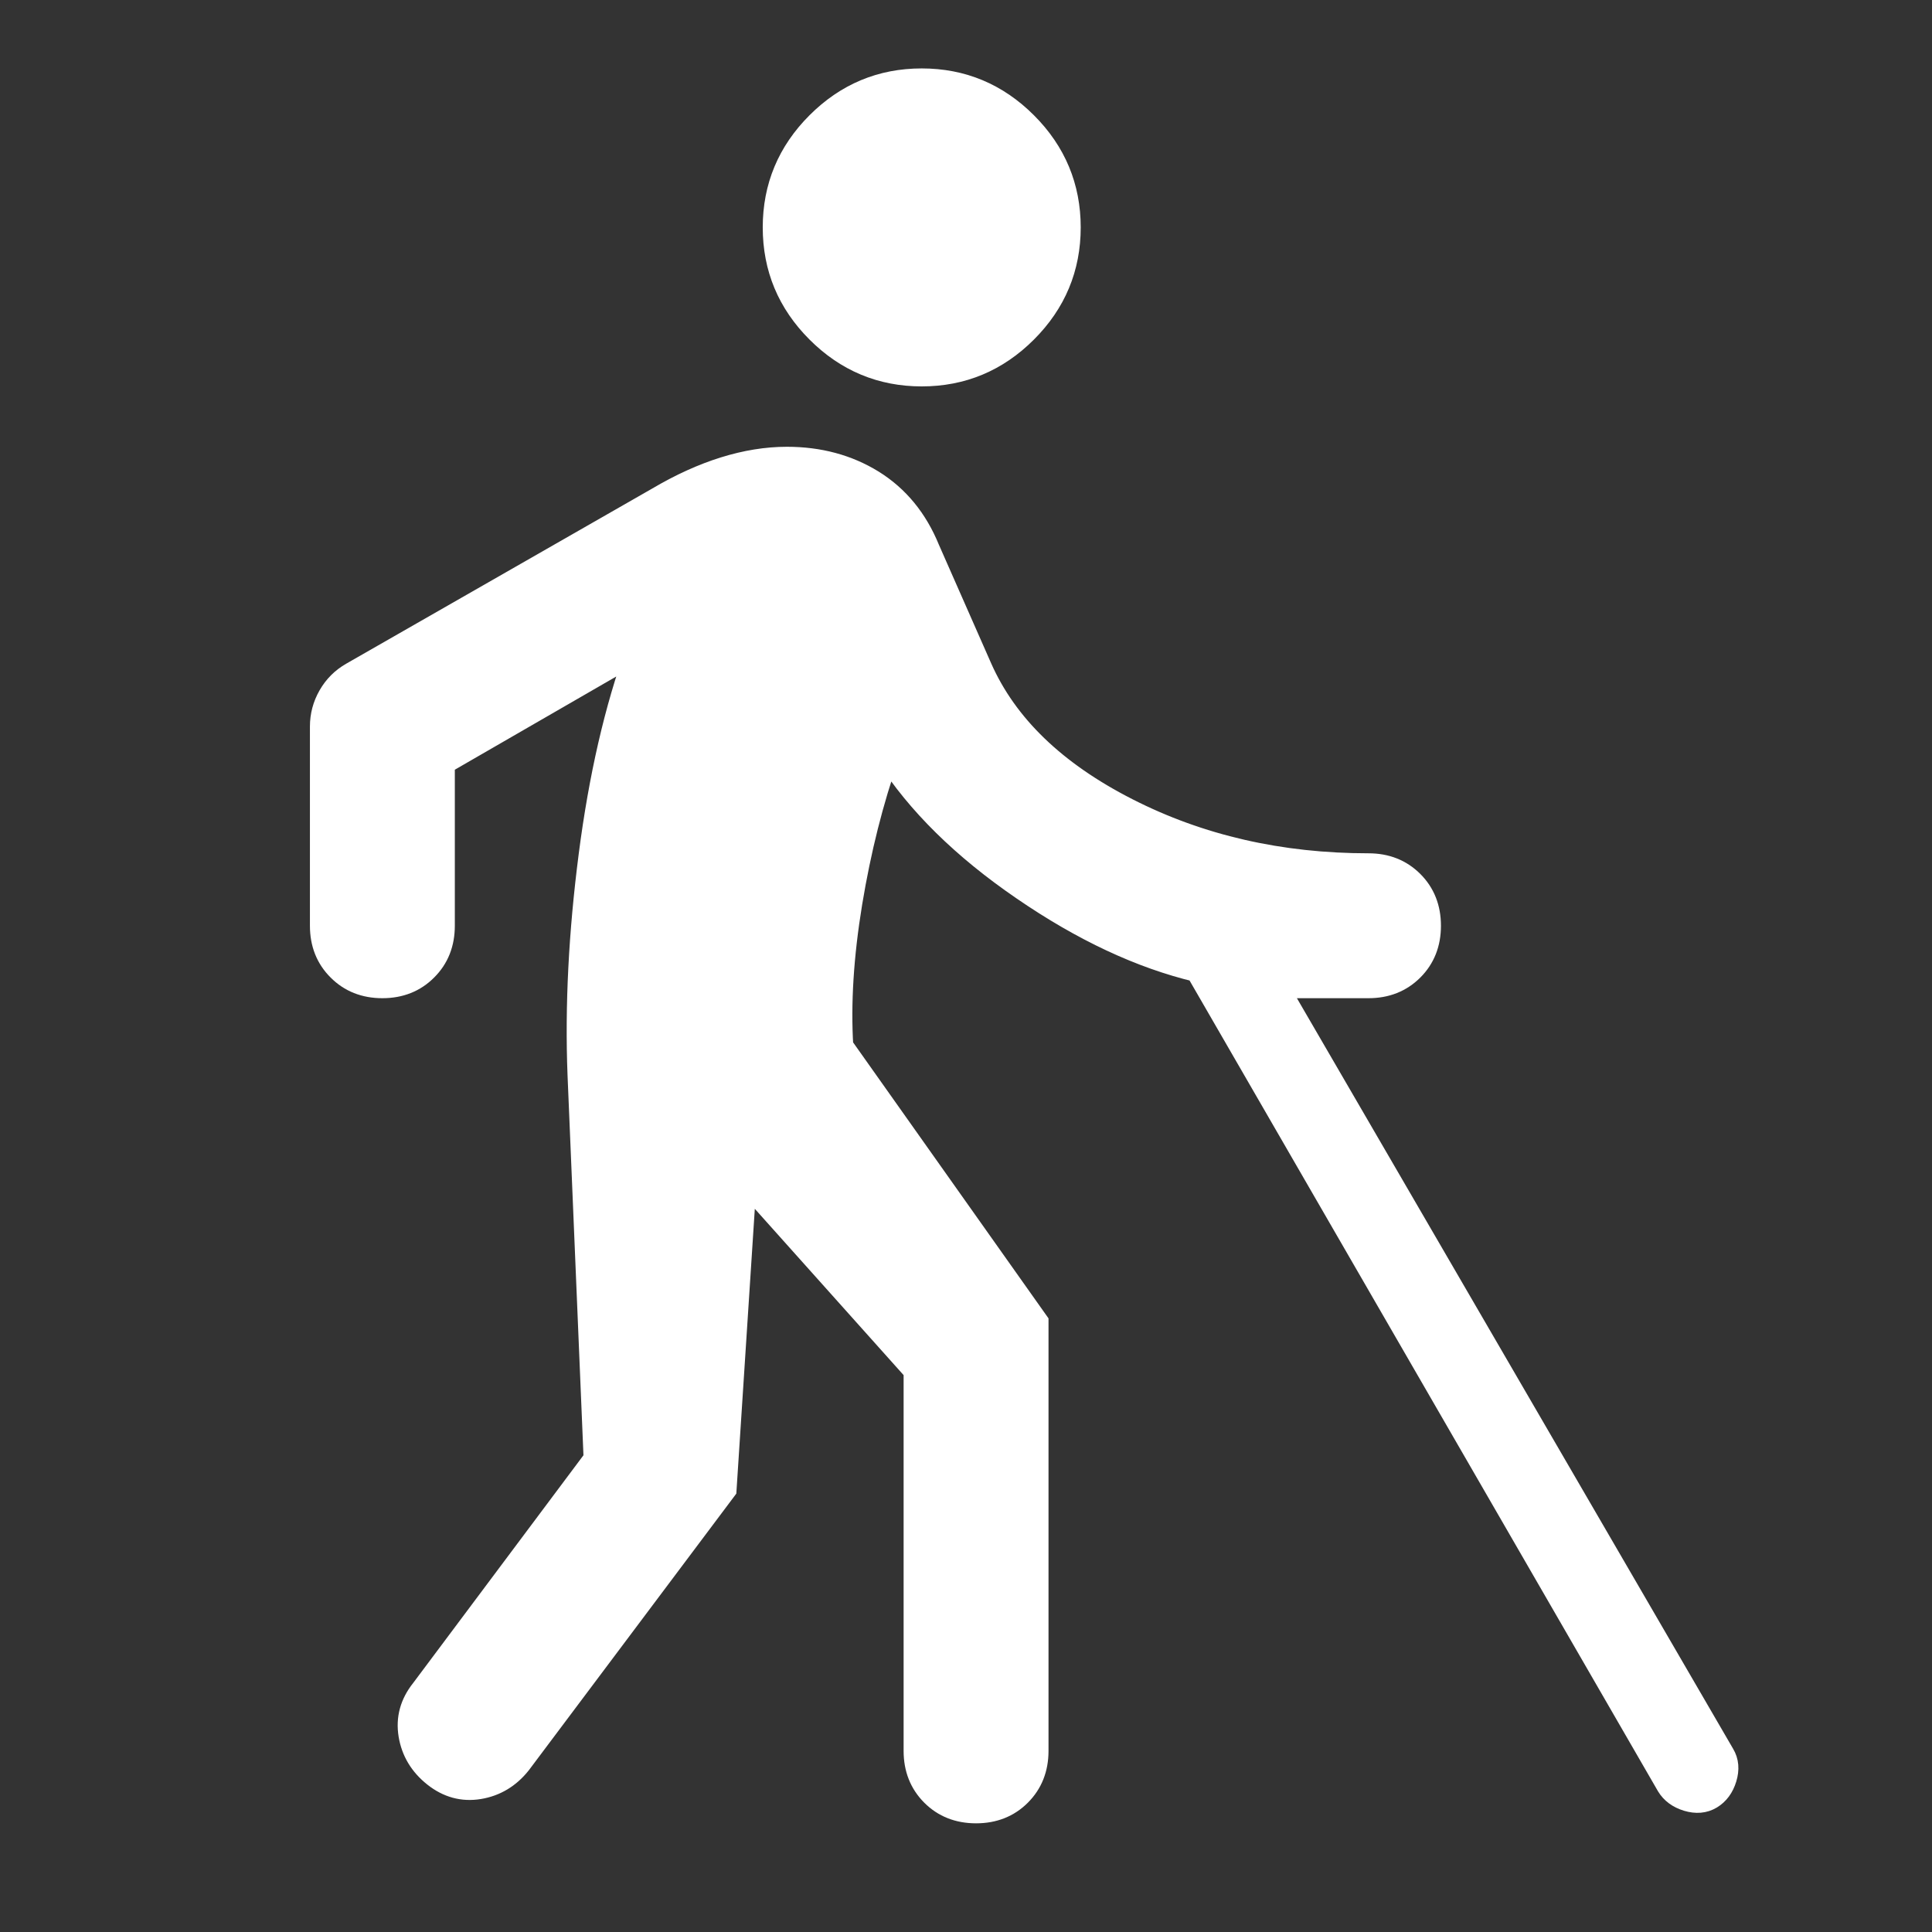 <svg width="24" height="24" viewBox="0 0 24 24" fill="none" xmlns="http://www.w3.org/2000/svg">
    <rect x="0" y="0" width="24" height="24" fill="#333333" stroke="none"/>
    <path d="M11.45 4.65C10.95 4.65 10.521 4.471 10.162 4.112C9.804 3.754 9.625 3.325 9.625 2.825C9.625 2.325 9.804 1.896 10.162 1.538C10.521 1.179 10.95 1 11.45 1C11.95 1 12.379 1.179 12.738 1.538C13.096 1.896 13.275 2.325 13.275 2.825C13.275 3.325 13.096 3.754 12.738 4.112C12.379 4.471 11.95 4.65 11.45 4.65ZM17.75 11.5C17.75 11.717 17.679 11.896 17.538 12.037C17.396 12.179 17.217 12.25 17 12.25H15.85L21.4 21.8C21.45 21.883 21.458 21.979 21.425 22.087C21.392 22.196 21.333 22.275 21.25 22.325C21.167 22.375 21.071 22.383 20.962 22.35C20.854 22.317 20.775 22.258 20.725 22.175L14.875 12.05C14.175 11.883 13.454 11.546 12.713 11.037C11.971 10.529 11.408 9.975 11.025 9.375C10.825 9.942 10.671 10.554 10.562 11.213C10.454 11.871 10.417 12.467 10.45 13L12.875 16.425V21.75C12.875 21.967 12.804 22.146 12.662 22.288C12.521 22.429 12.342 22.5 12.125 22.5C11.908 22.5 11.729 22.429 11.588 22.288C11.446 22.146 11.375 21.967 11.375 21.75V17.025L9.25 14.65L9 18.5L6.45 21.9C6.317 22.067 6.15 22.167 5.95 22.2C5.75 22.233 5.567 22.183 5.4 22.05C5.233 21.917 5.133 21.75 5.1 21.55C5.067 21.35 5.117 21.167 5.25 21L7.4 18.125L7.2 13.35C7.167 12.5 7.213 11.592 7.338 10.625C7.463 9.658 7.658 8.808 7.925 8.075L5.5 9.475V11.5C5.5 11.717 5.429 11.896 5.287 12.037C5.146 12.179 4.967 12.25 4.75 12.25C4.533 12.25 4.354 12.179 4.213 12.037C4.071 11.896 4 11.717 4 11.5V9.025C4 8.892 4.033 8.767 4.1 8.65C4.167 8.533 4.258 8.442 4.375 8.375L8.175 6.2C8.458 6.033 8.733 5.908 9 5.825C9.267 5.742 9.525 5.7 9.775 5.7C10.175 5.7 10.529 5.796 10.838 5.987C11.146 6.179 11.375 6.458 11.525 6.825L12.175 8.3C12.492 9.017 13.1 9.604 14 10.062C14.9 10.521 15.9 10.75 17 10.75C17.217 10.75 17.396 10.821 17.538 10.963C17.679 11.104 17.75 11.283 17.75 11.5Z" fill="white" stroke="white" stroke-width="0.3"/>
</svg>
